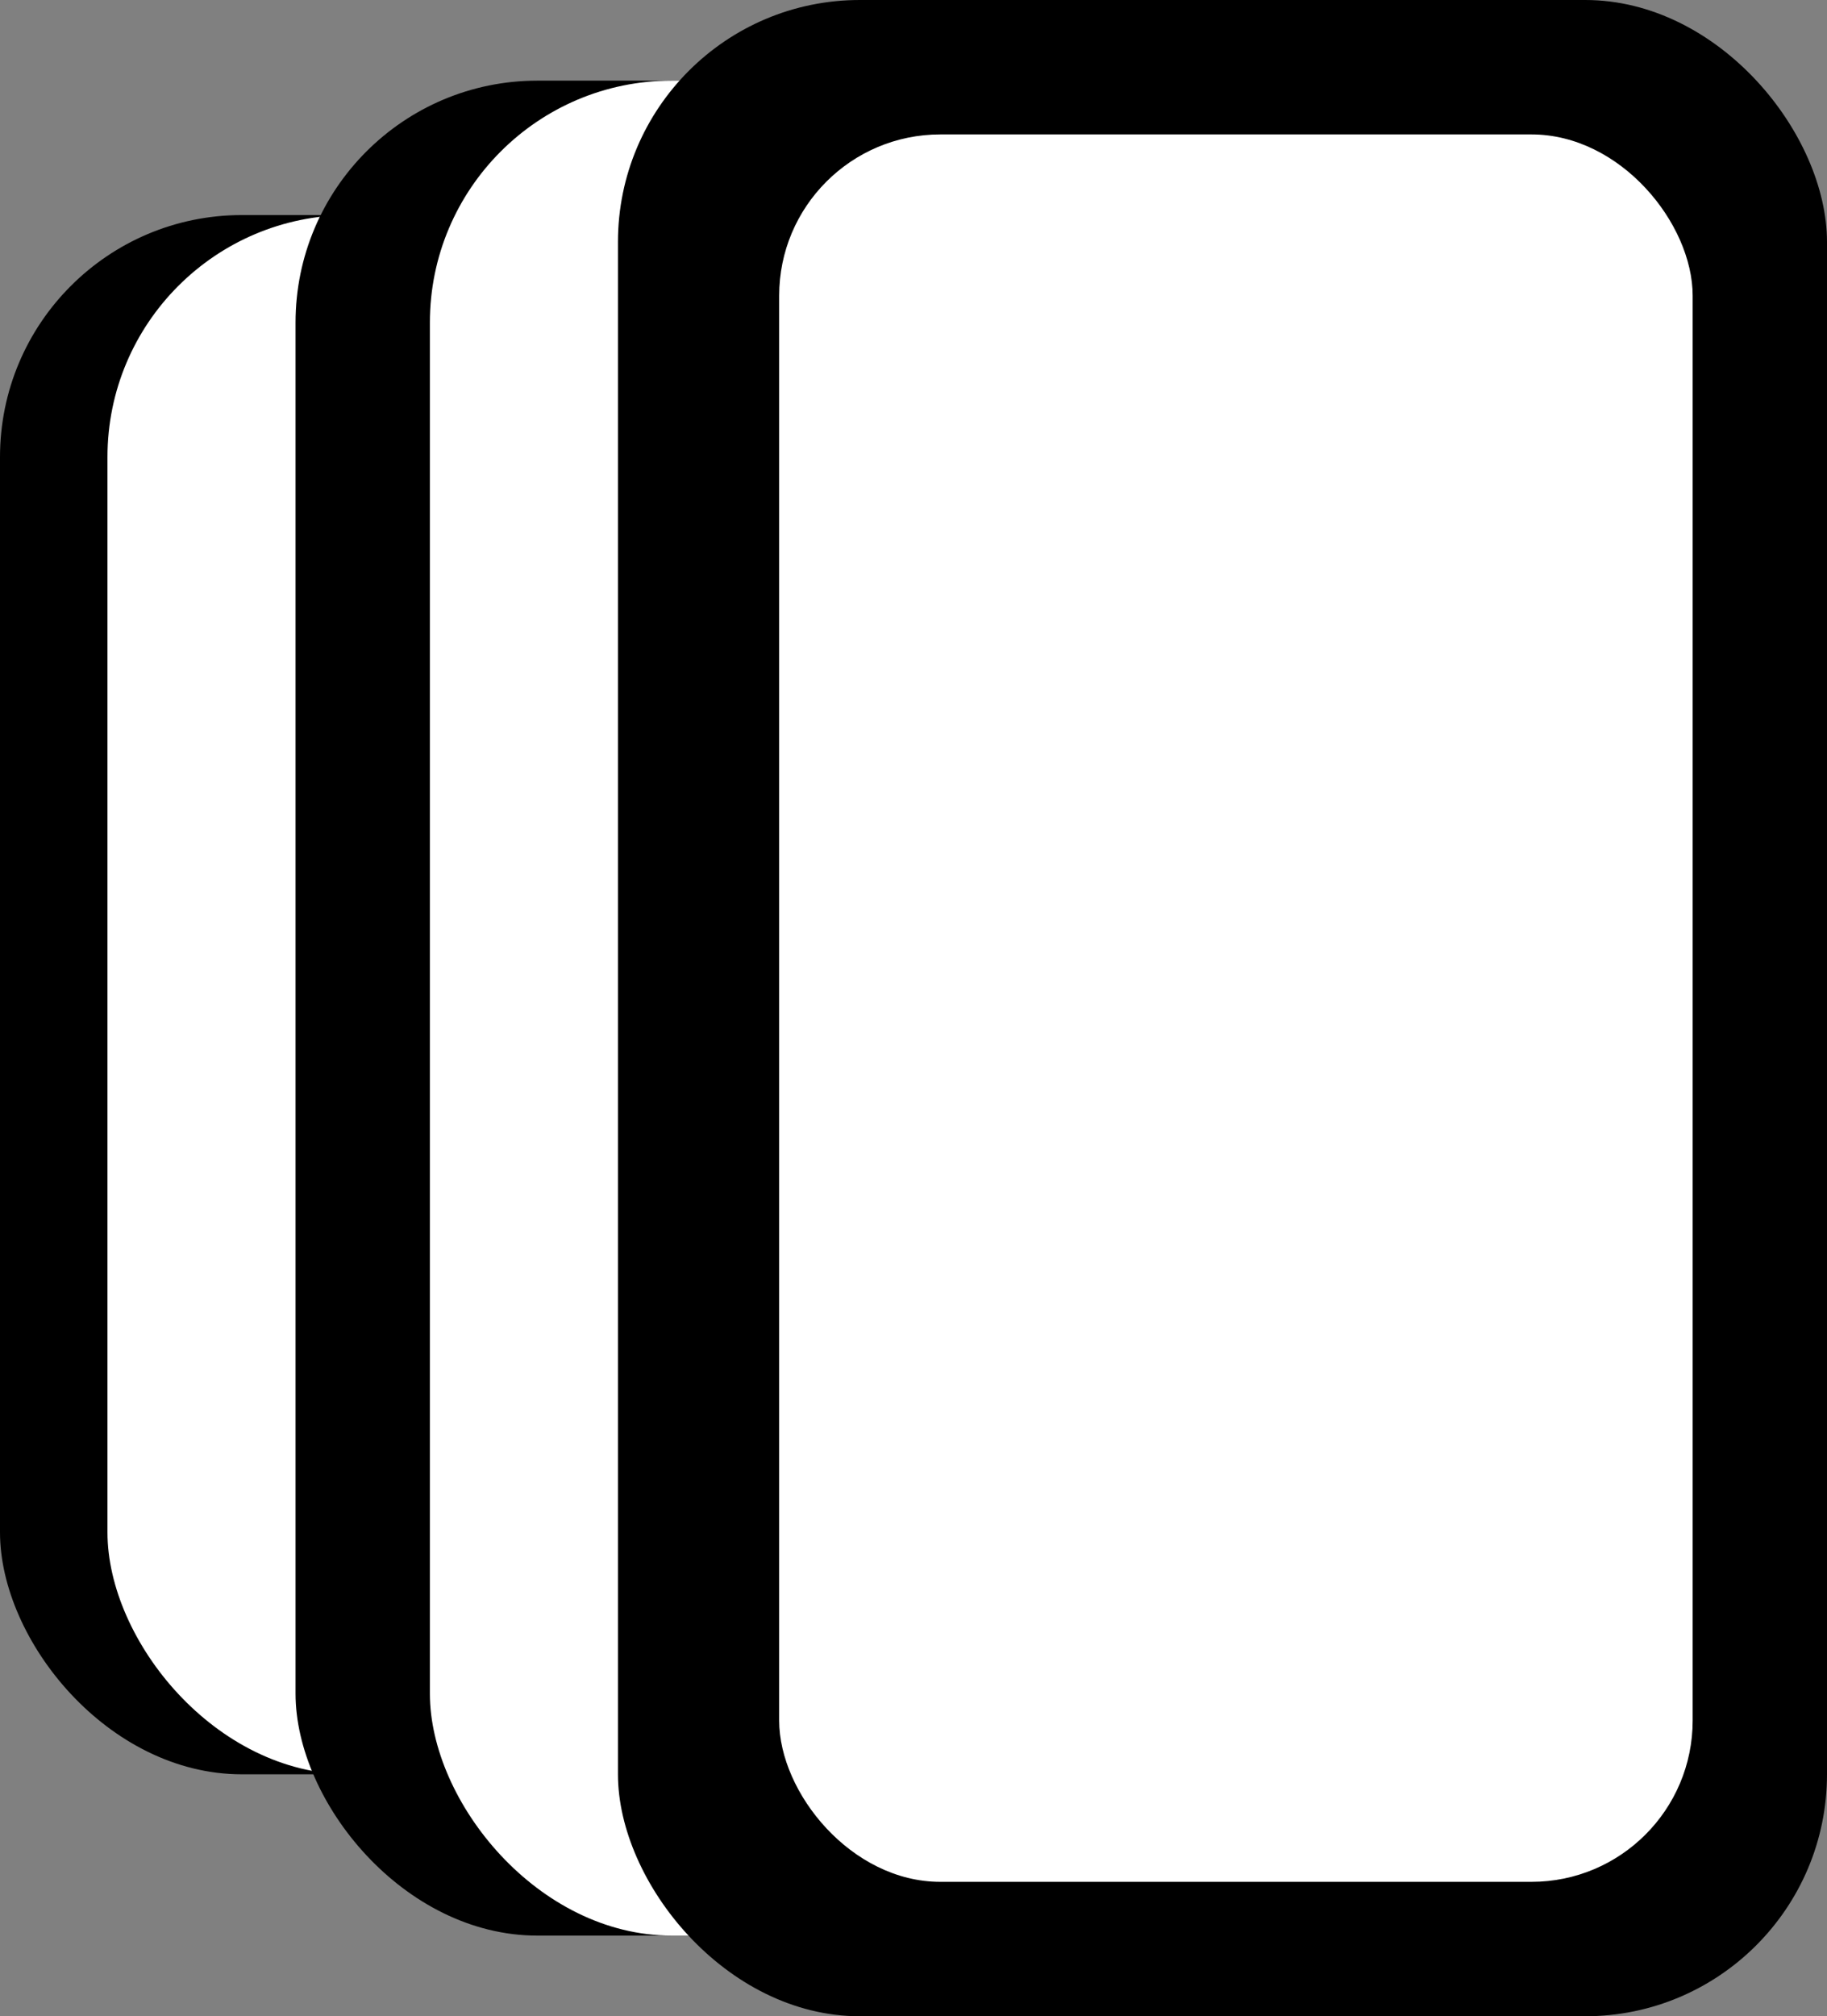 <svg width="68" height="75" viewBox="0 0 68 75" fill="none" xmlns="http://www.w3.org/2000/svg">
<rect x="0" y="0" width="68" height="75" fill="#808080" stroke="none"/>
<rect y="8" width="29" height="58" rx="9" fill="black"/>
<rect x="4" y="8" width="29" height="58" rx="9" fill="white"/>
<rect x="11" y="3" width="34" height="69" rx="9" fill="black"/>
<rect x="16" y="3" width="34" height="69" rx="9" fill="white"/>
<rect x="23" width="45" height="75" rx="9" fill="black"/>
<rect x="29" y="5" width="34" height="65" rx="6" fill="white"/>
</svg>

